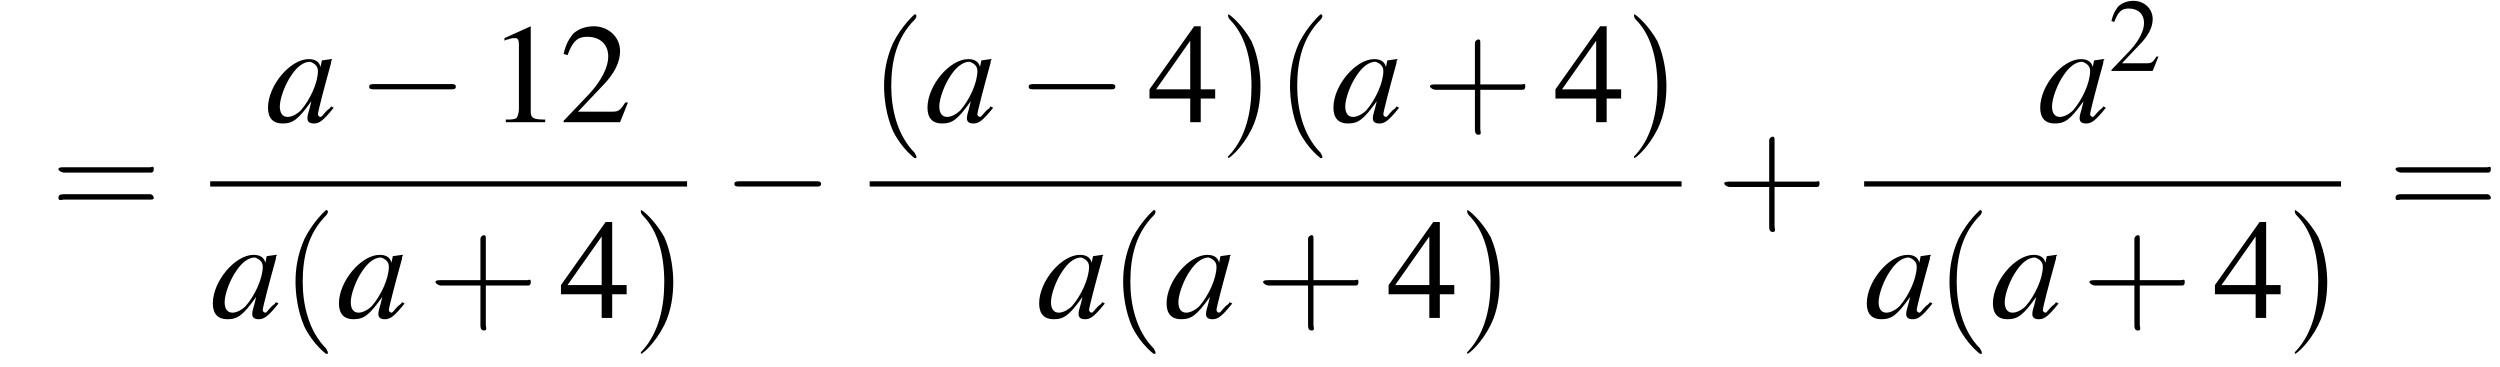 <?xml version='1.0' encoding='UTF-8'?>
<!---11.1-->
<svg height='27.9pt' version='1.1' viewBox='141.5 69.7 190.3 27.9' width='190.3pt' xmlns='http://www.w3.org/2000/svg' xmlns:xlink='http://www.w3.org/1999/xlink'>
<defs>
<path d='M7.2 -2.5C7.3 -2.5 7.5 -2.5 7.5 -2.7S7.3 -2.9 7.2 -2.9H1.3C1.1 -2.9 0.9 -2.9 0.9 -2.7S1.1 -2.5 1.3 -2.5H7.2Z' id='g1-0'/>
<path d='M3.2 -7.3L1.2 -6.4V-6.2C1.3 -6.3 1.5 -6.3 1.5 -6.3C1.7 -6.4 1.9 -6.4 2 -6.4C2.2 -6.4 2.3 -6.3 2.3 -5.9V-1C2.3 -0.7 2.2 -0.4 2.1 -0.3C1.9 -0.2 1.7 -0.2 1.3 -0.2V0H4.3V-0.2C3.4 -0.2 3.2 -0.3 3.2 -0.8V-7.3L3.2 -7.3Z' id='g3-49'/>
<path d='M5.2 -1.5L5 -1.5C4.6 -0.9 4.5 -0.8 4 -0.8H1.4L3.2 -2.7C4.2 -3.7 4.6 -4.6 4.6 -5.4C4.6 -6.5 3.7 -7.3 2.6 -7.3C2 -7.3 1.4 -7.1 1 -6.7C0.7 -6.3 0.5 -6 0.3 -5.2L0.6 -5.1C1 -6.2 1.4 -6.5 2.1 -6.5C3.1 -6.5 3.7 -5.9 3.7 -5C3.7 -4.2 3.2 -3.2 2.3 -2.2L0.3 -0.1V0H4.6L5.2 -1.5Z' id='g3-50'/>
<path d='M5.1 -2.5H4V-7.3H3.5L0.1 -2.5V-1.8H3.2V0H4V-1.8H5.1V-2.5ZM3.2 -2.5H0.6L3.2 -6.2V-2.5Z' id='g3-52'/>
<use id='g11-50' transform='scale(0.731)' xlink:href='#g3-50'/>
<path d='M2.6 1.9C2.6 1.9 2.6 1.9 2.5 1.7C1.5 0.7 1.2 -0.8 1.2 -2C1.2 -3.4 1.5 -4.7 2.5 -5.7C2.6 -5.8 2.6 -5.9 2.6 -5.9C2.6 -5.9 2.6 -6 2.5 -6C2.5 -6 1.8 -5.4 1.3 -4.4C0.9 -3.5 0.8 -2.7 0.8 -2C0.8 -1.4 0.9 -0.4 1.3 0.5C1.8 1.5 2.5 2 2.5 2C2.6 2 2.6 2 2.6 1.9Z' id='g12-40'/>
<path d='M2.3 -2C2.3 -2.6 2.2 -3.6 1.8 -4.5C1.3 -5.4 0.6 -6 0.5 -6C0.5 -6 0.5 -5.9 0.5 -5.9C0.5 -5.9 0.5 -5.8 0.6 -5.7C1.4 -4.9 1.8 -3.6 1.8 -2C1.8 -0.6 1.5 0.8 0.6 1.8C0.5 1.9 0.5 1.9 0.5 1.9C0.5 2 0.5 2 0.5 2C0.6 2 1.3 1.4 1.8 0.4C2.2 -0.4 2.3 -1.3 2.3 -2Z' id='g12-41'/>
<path d='M3.2 -1.8H5.5C5.6 -1.8 5.7 -1.8 5.7 -2S5.6 -2.1 5.5 -2.1H3.2V-4.4C3.2 -4.5 3.2 -4.6 3.1 -4.6S2.9 -4.5 2.9 -4.4V-2.1H0.7C0.6 -2.1 0.4 -2.1 0.4 -2S0.6 -1.8 0.7 -1.8H2.9V0.4C2.9 0.5 2.9 0.7 3.1 0.7S3.2 0.5 3.2 0.4V-1.8Z' id='g12-43'/>
<path d='M5.5 -2.6C5.6 -2.6 5.7 -2.6 5.7 -2.8S5.6 -2.9 5.5 -2.9H0.7C0.6 -2.9 0.4 -2.9 0.4 -2.8S0.6 -2.6 0.7 -2.6H5.5ZM5.5 -1.1C5.6 -1.1 5.7 -1.1 5.7 -1.2S5.6 -1.4 5.5 -1.4H0.7C0.6 -1.4 0.4 -1.4 0.4 -1.2S0.6 -1.1 0.7 -1.1H5.5Z' id='g12-61'/>
<path d='M5 -1.2C4.9 -1 4.8 -1 4.7 -0.9C4.4 -0.6 4.3 -0.4 4.2 -0.4C4.1 -0.4 4 -0.5 4 -0.6C4 -0.8 4.5 -2.7 5 -4.5C5 -4.6 5 -4.7 5.1 -4.8L5 -4.8L4.3 -4.7L4.3 -4.7L4.2 -4.2C4.1 -4.6 3.8 -4.8 3.3 -4.8C1.9 -4.8 0.2 -2.8 0.2 -1.1C0.2 -0.3 0.6 0.1 1.3 0.1C2.1 0.1 2.5 -0.2 3.5 -1.6C3.3 -0.7 3.2 -0.6 3.2 -0.3C3.2 0 3.4 0.1 3.7 0.1C4.1 0.1 4.4 -0.1 5.2 -1.1L5 -1.2ZM3.4 -4.6C3.7 -4.5 4 -4.3 4 -3.9C4 -3 3.4 -1.7 2.7 -0.9C2.4 -0.6 2 -0.4 1.7 -0.4C1.3 -0.4 1.1 -0.7 1.1 -1.2C1.1 -1.8 1.5 -2.9 2 -3.6C2.4 -4.2 2.9 -4.6 3.4 -4.6Z' id='g8-97'/>
<use id='g15-49' xlink:href='#g3-49'/>
<use id='g15-50' xlink:href='#g3-50'/>
<use id='g15-52' xlink:href='#g3-52'/>
<use id='g16-40' transform='scale(1.369)' xlink:href='#g12-40'/>
<use id='g16-41' transform='scale(1.369)' xlink:href='#g12-41'/>
<use id='g16-43' transform='scale(1.369)' xlink:href='#g12-43'/>
<use id='g16-61' transform='scale(1.369)' xlink:href='#g12-61'/>
</defs>
<g id='page1'>

<use x='145.4' xlink:href='#g16-61' y='86.4'/>
<use x='161.7' xlink:href='#g8-97' y='79'/>
<use x='168.7' xlink:href='#g1-0' y='79'/>
<use x='178.7' xlink:href='#g15-49' y='79'/>
<use x='184.1' xlink:href='#g15-50' y='79'/>
<rect height='0.4' width='36.3' x='157.5' y='83.5'/>
<use x='157.5' xlink:href='#g8-97' y='93.9'/>
<use x='162.9' xlink:href='#g16-40' y='93.9'/>
<use x='167.1' xlink:href='#g8-97' y='93.9'/>
<use x='174.1' xlink:href='#g16-43' y='93.9'/>
<use x='184.1' xlink:href='#g15-52' y='93.9'/>
<use x='189.6' xlink:href='#g16-41' y='93.9'/>
<use x='196.5' xlink:href='#g1-0' y='86.4'/>
<use x='207.7' xlink:href='#g16-40' y='79'/>
<use x='211.9' xlink:href='#g8-97' y='79'/>
<use x='218.9' xlink:href='#g1-0' y='79'/>
<use x='228.9' xlink:href='#g15-52' y='79'/>
<use x='234.3' xlink:href='#g16-41' y='79'/>
<use x='238.6' xlink:href='#g16-40' y='79'/>
<use x='242.8' xlink:href='#g8-97' y='79'/>
<use x='249.8' xlink:href='#g16-43' y='79'/>
<use x='259.8' xlink:href='#g15-52' y='79'/>
<use x='265.2' xlink:href='#g16-41' y='79'/>
<rect height='0.4' width='61.8' x='207.7' y='83.5'/>
<use x='220.4' xlink:href='#g8-97' y='93.9'/>
<use x='225.9' xlink:href='#g16-40' y='93.9'/>
<use x='230.1' xlink:href='#g8-97' y='93.9'/>
<use x='237.1' xlink:href='#g16-43' y='93.9'/>
<use x='247.1' xlink:href='#g15-52' y='93.9'/>
<use x='252.5' xlink:href='#g16-41' y='93.9'/>
<use x='272.2' xlink:href='#g16-43' y='86.4'/>
<use x='296.6' xlink:href='#g8-97' y='79'/>
<use x='302' xlink:href='#g11-50' y='75.1'/>
<rect height='0.4' width='36.3' x='283.4' y='83.5'/>
<use x='283.4' xlink:href='#g8-97' y='93.9'/>
<use x='288.8' xlink:href='#g16-40' y='93.9'/>
<use x='293' xlink:href='#g8-97' y='93.9'/>
<use x='300' xlink:href='#g16-43' y='93.9'/>
<use x='310' xlink:href='#g15-52' y='93.9'/>
<use x='315.5' xlink:href='#g16-41' y='93.9'/>
<use x='323.3' xlink:href='#g16-61' y='86.4'/>
</g>
</svg>